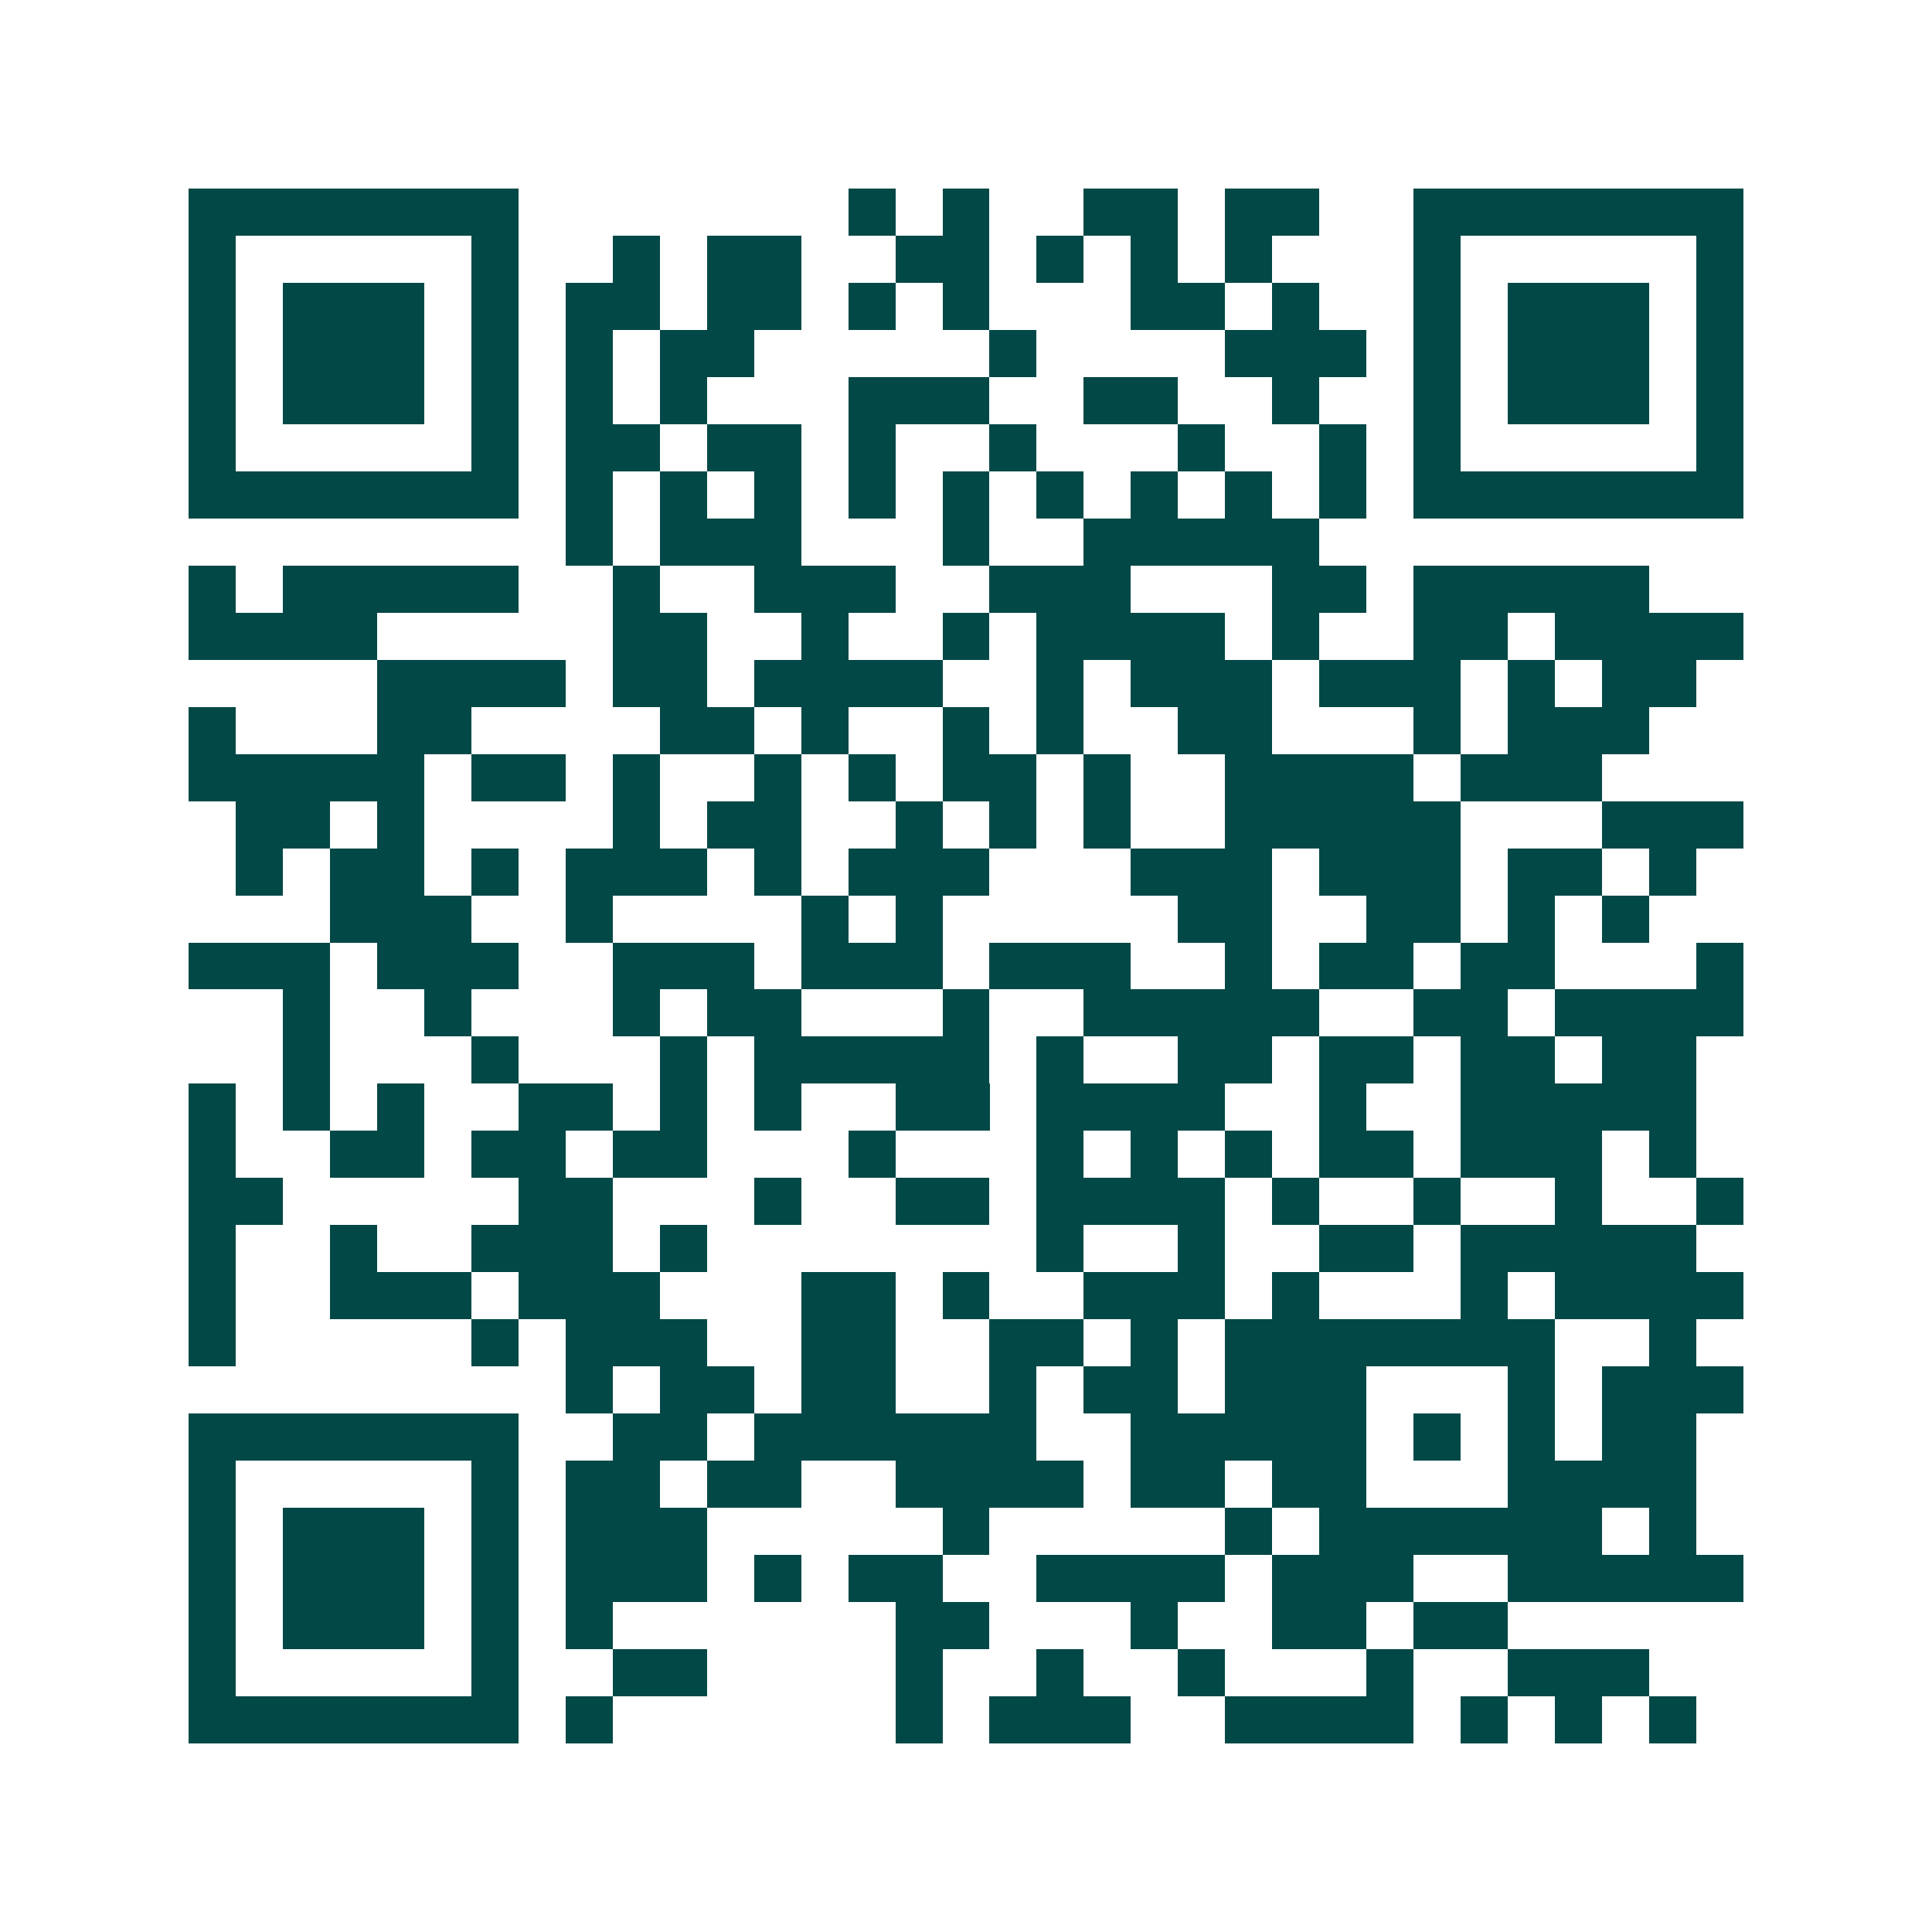 <svg xmlns="http://www.w3.org/2000/svg" width="200" height="200" viewBox="0 0 41 41" shape-rendering="crispEdges"><path fill="#ffffff" d="M0 0h41v41H0z"/><path stroke="#014847" d="M4 4.5h7m7 0h1m1 0h1m2 0h2m1 0h2m2 0h7M4 5.5h1m5 0h1m2 0h1m1 0h2m2 0h2m1 0h1m1 0h1m1 0h1m3 0h1m5 0h1M4 6.5h1m1 0h3m1 0h1m1 0h2m1 0h2m1 0h1m1 0h1m3 0h2m1 0h1m2 0h1m1 0h3m1 0h1M4 7.5h1m1 0h3m1 0h1m1 0h1m1 0h2m5 0h1m4 0h3m1 0h1m1 0h3m1 0h1M4 8.5h1m1 0h3m1 0h1m1 0h1m1 0h1m3 0h3m2 0h2m2 0h1m2 0h1m1 0h3m1 0h1M4 9.5h1m5 0h1m1 0h2m1 0h2m1 0h1m2 0h1m3 0h1m2 0h1m1 0h1m5 0h1M4 10.5h7m1 0h1m1 0h1m1 0h1m1 0h1m1 0h1m1 0h1m1 0h1m1 0h1m1 0h1m1 0h7M12 11.5h1m1 0h3m3 0h1m2 0h5M4 12.5h1m1 0h5m2 0h1m2 0h3m2 0h3m3 0h2m1 0h5M4 13.5h4m5 0h2m2 0h1m2 0h1m1 0h4m1 0h1m2 0h2m1 0h4M8 14.5h4m1 0h2m1 0h4m2 0h1m1 0h3m1 0h3m1 0h1m1 0h2M4 15.5h1m3 0h2m4 0h2m1 0h1m2 0h1m1 0h1m2 0h2m3 0h1m1 0h3M4 16.5h5m1 0h2m1 0h1m2 0h1m1 0h1m1 0h2m1 0h1m2 0h4m1 0h3M5 17.5h2m1 0h1m4 0h1m1 0h2m2 0h1m1 0h1m1 0h1m2 0h5m3 0h3M5 18.5h1m1 0h2m1 0h1m1 0h3m1 0h1m1 0h3m3 0h3m1 0h3m1 0h2m1 0h1M7 19.5h3m2 0h1m4 0h1m1 0h1m5 0h2m2 0h2m1 0h1m1 0h1M4 20.5h3m1 0h3m2 0h3m1 0h3m1 0h3m2 0h1m1 0h2m1 0h2m3 0h1M6 21.5h1m2 0h1m3 0h1m1 0h2m3 0h1m2 0h5m2 0h2m1 0h4M6 22.5h1m3 0h1m3 0h1m1 0h5m1 0h1m2 0h2m1 0h2m1 0h2m1 0h2M4 23.5h1m1 0h1m1 0h1m2 0h2m1 0h1m1 0h1m2 0h2m1 0h4m2 0h1m2 0h5M4 24.5h1m2 0h2m1 0h2m1 0h2m3 0h1m3 0h1m1 0h1m1 0h1m1 0h2m1 0h3m1 0h1M4 25.5h2m5 0h2m3 0h1m2 0h2m1 0h4m1 0h1m2 0h1m2 0h1m2 0h1M4 26.5h1m2 0h1m2 0h3m1 0h1m7 0h1m2 0h1m2 0h2m1 0h5M4 27.5h1m2 0h3m1 0h3m3 0h2m1 0h1m2 0h3m1 0h1m3 0h1m1 0h4M4 28.5h1m5 0h1m1 0h3m2 0h2m2 0h2m1 0h1m1 0h7m2 0h1M12 29.5h1m1 0h2m1 0h2m2 0h1m1 0h2m1 0h3m3 0h1m1 0h3M4 30.5h7m2 0h2m1 0h6m2 0h5m1 0h1m1 0h1m1 0h2M4 31.5h1m5 0h1m1 0h2m1 0h2m2 0h4m1 0h2m1 0h2m3 0h4M4 32.5h1m1 0h3m1 0h1m1 0h3m5 0h1m5 0h1m1 0h6m1 0h1M4 33.5h1m1 0h3m1 0h1m1 0h3m1 0h1m1 0h2m2 0h4m1 0h3m2 0h5M4 34.5h1m1 0h3m1 0h1m1 0h1m6 0h2m3 0h1m2 0h2m1 0h2M4 35.5h1m5 0h1m2 0h2m4 0h1m2 0h1m2 0h1m3 0h1m2 0h3M4 36.5h7m1 0h1m6 0h1m1 0h3m2 0h4m1 0h1m1 0h1m1 0h1"/></svg>
